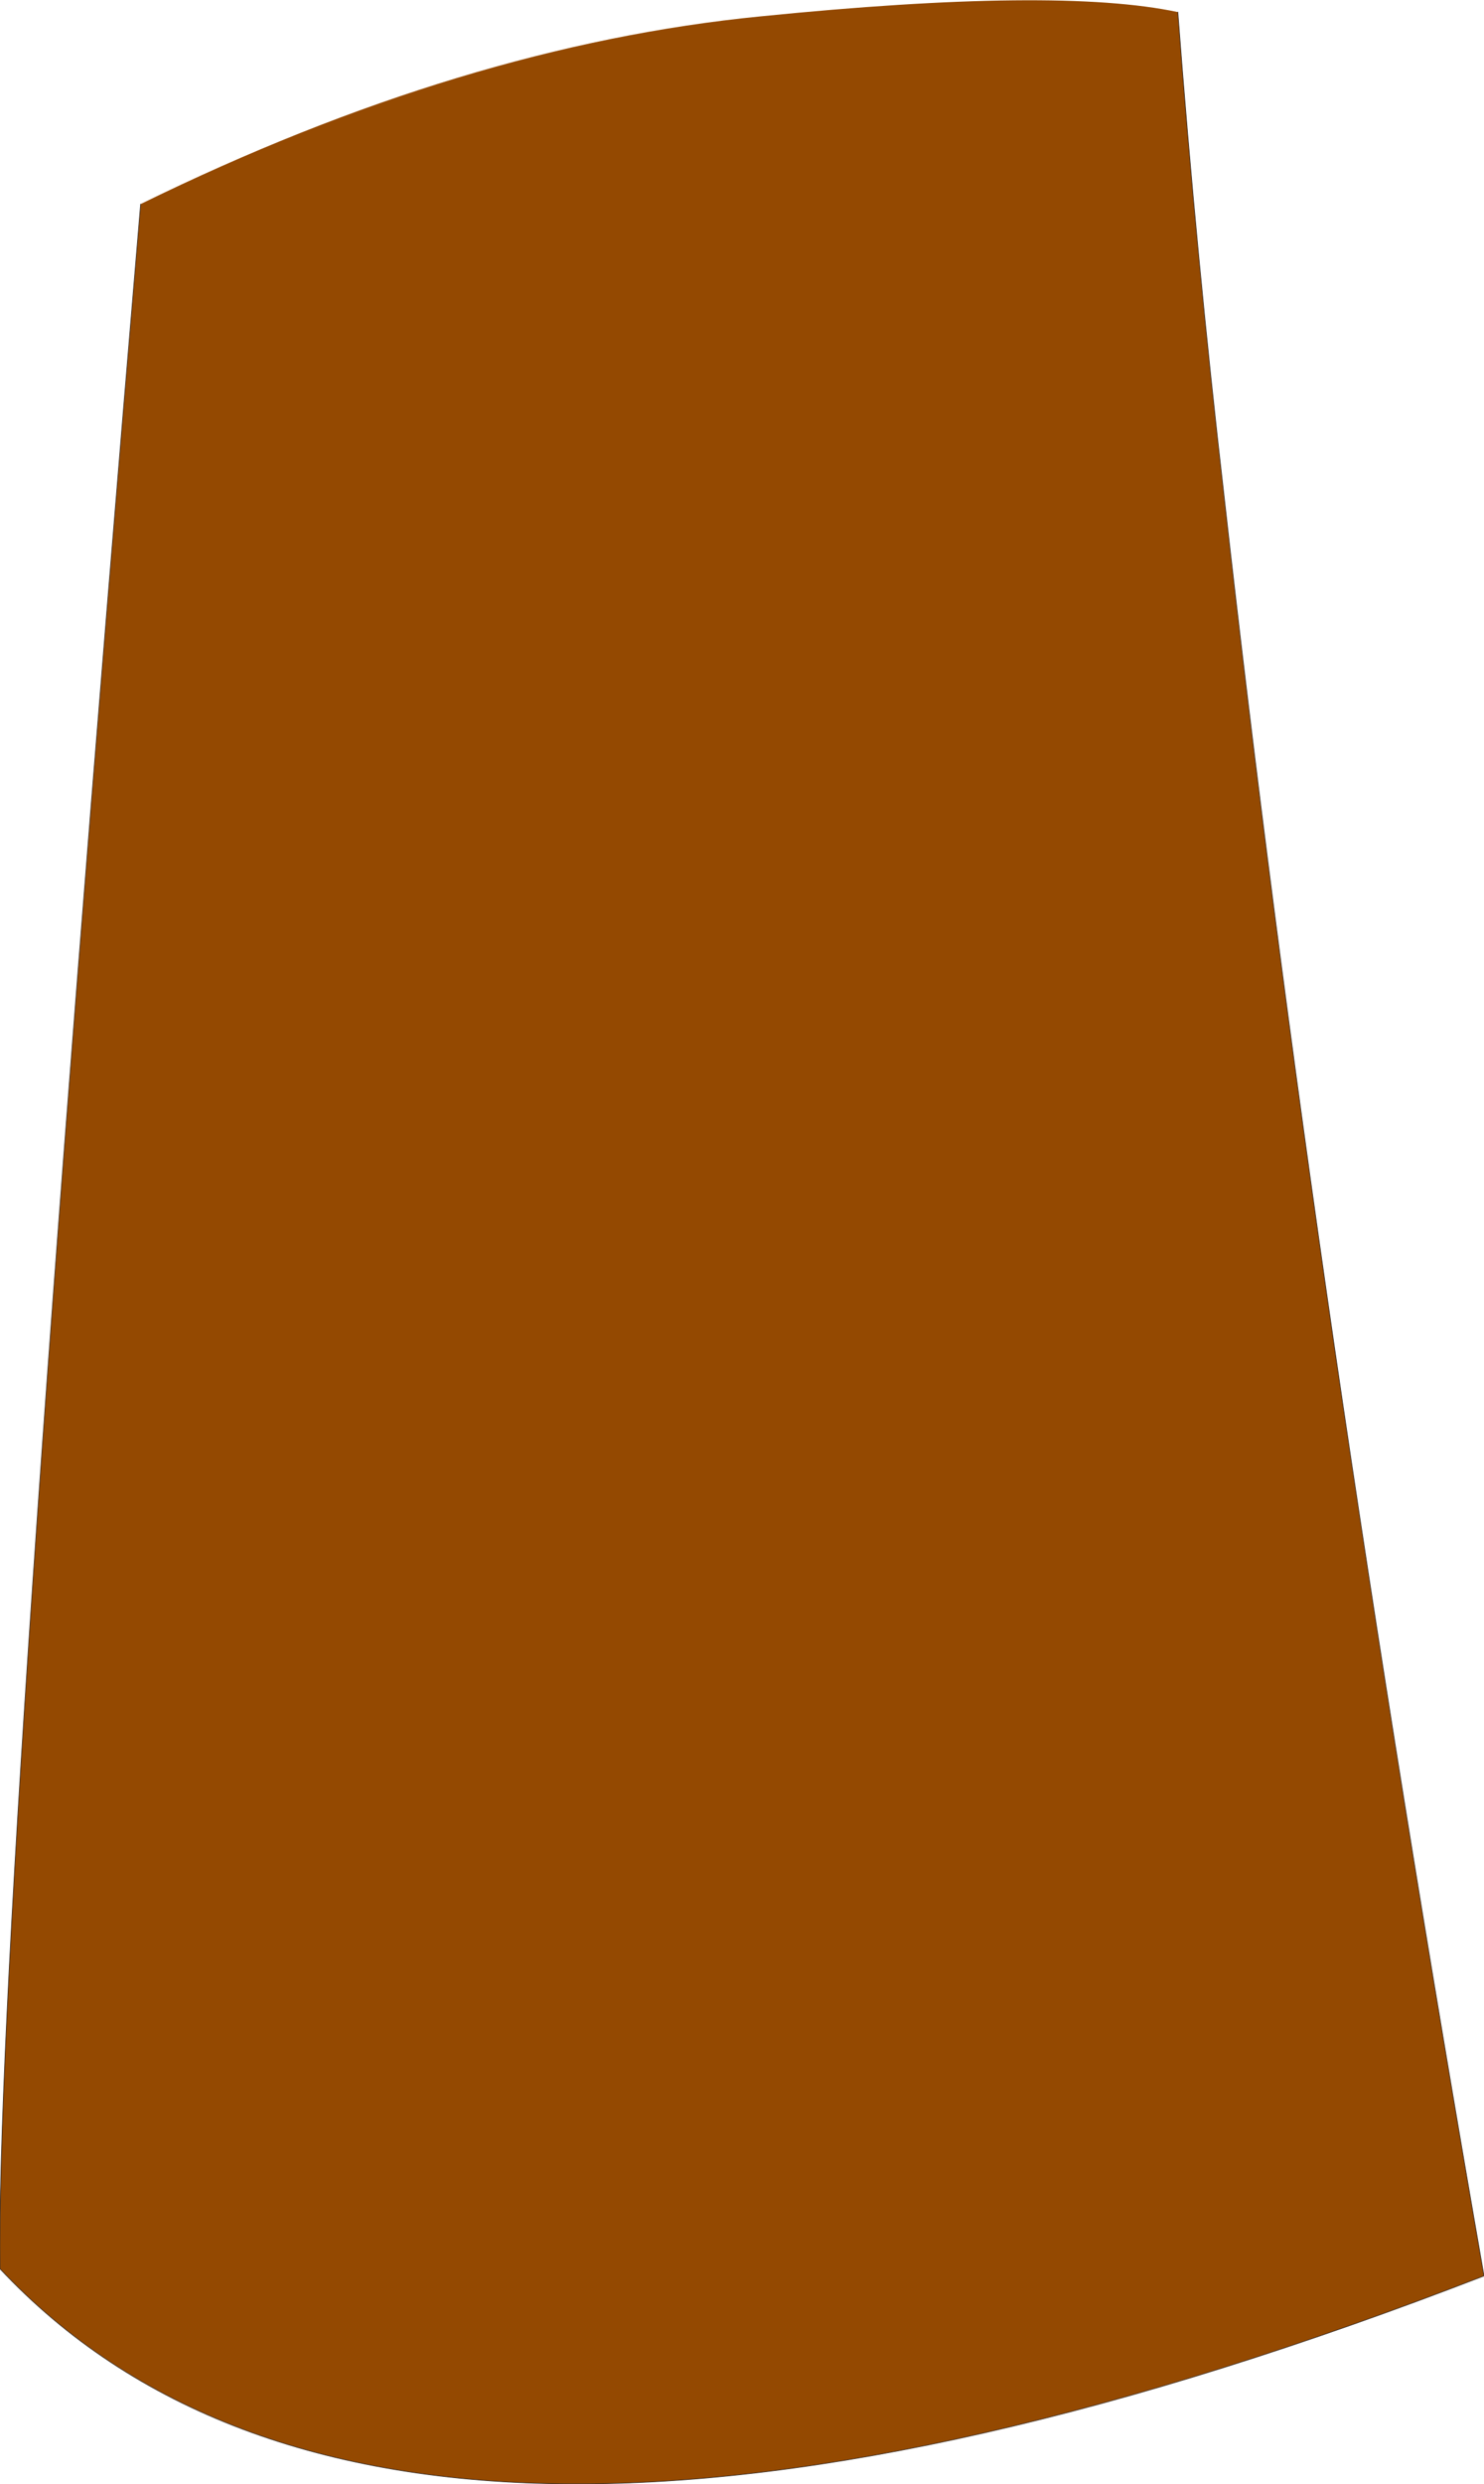 <?xml version="1.0" encoding="UTF-8" standalone="no"?>
<svg xmlns:xlink="http://www.w3.org/1999/xlink" height="174.7px" width="104.45px" xmlns="http://www.w3.org/2000/svg">
  <g transform="matrix(1.0, 0.0, 0.0, 1.0, 54.7, 85.1)">
    <path d="M28.2 -84.25 Q29.5 -67.1 31.45 -50.25 37.85 6.95 49.75 74.95 -26.55 104.45 -54.7 74.45 -55.0 50.1 -44.8 -70.75 -22.05 -81.9 -1.15 -83.95 19.75 -86.05 28.2 -84.25" fill="#944901" fill-rule="evenodd" stroke="none"/>
    <path d="M-44.8 -70.75 Q-55.0 50.1 -54.7 74.45 -26.55 104.45 49.75 74.95 37.85 6.95 31.45 -50.25 29.5 -67.1 28.2 -84.25" fill="none" stroke="#3d3027" stroke-linecap="round" stroke-linejoin="round" stroke-width="0.05"/>
  </g>
</svg>
